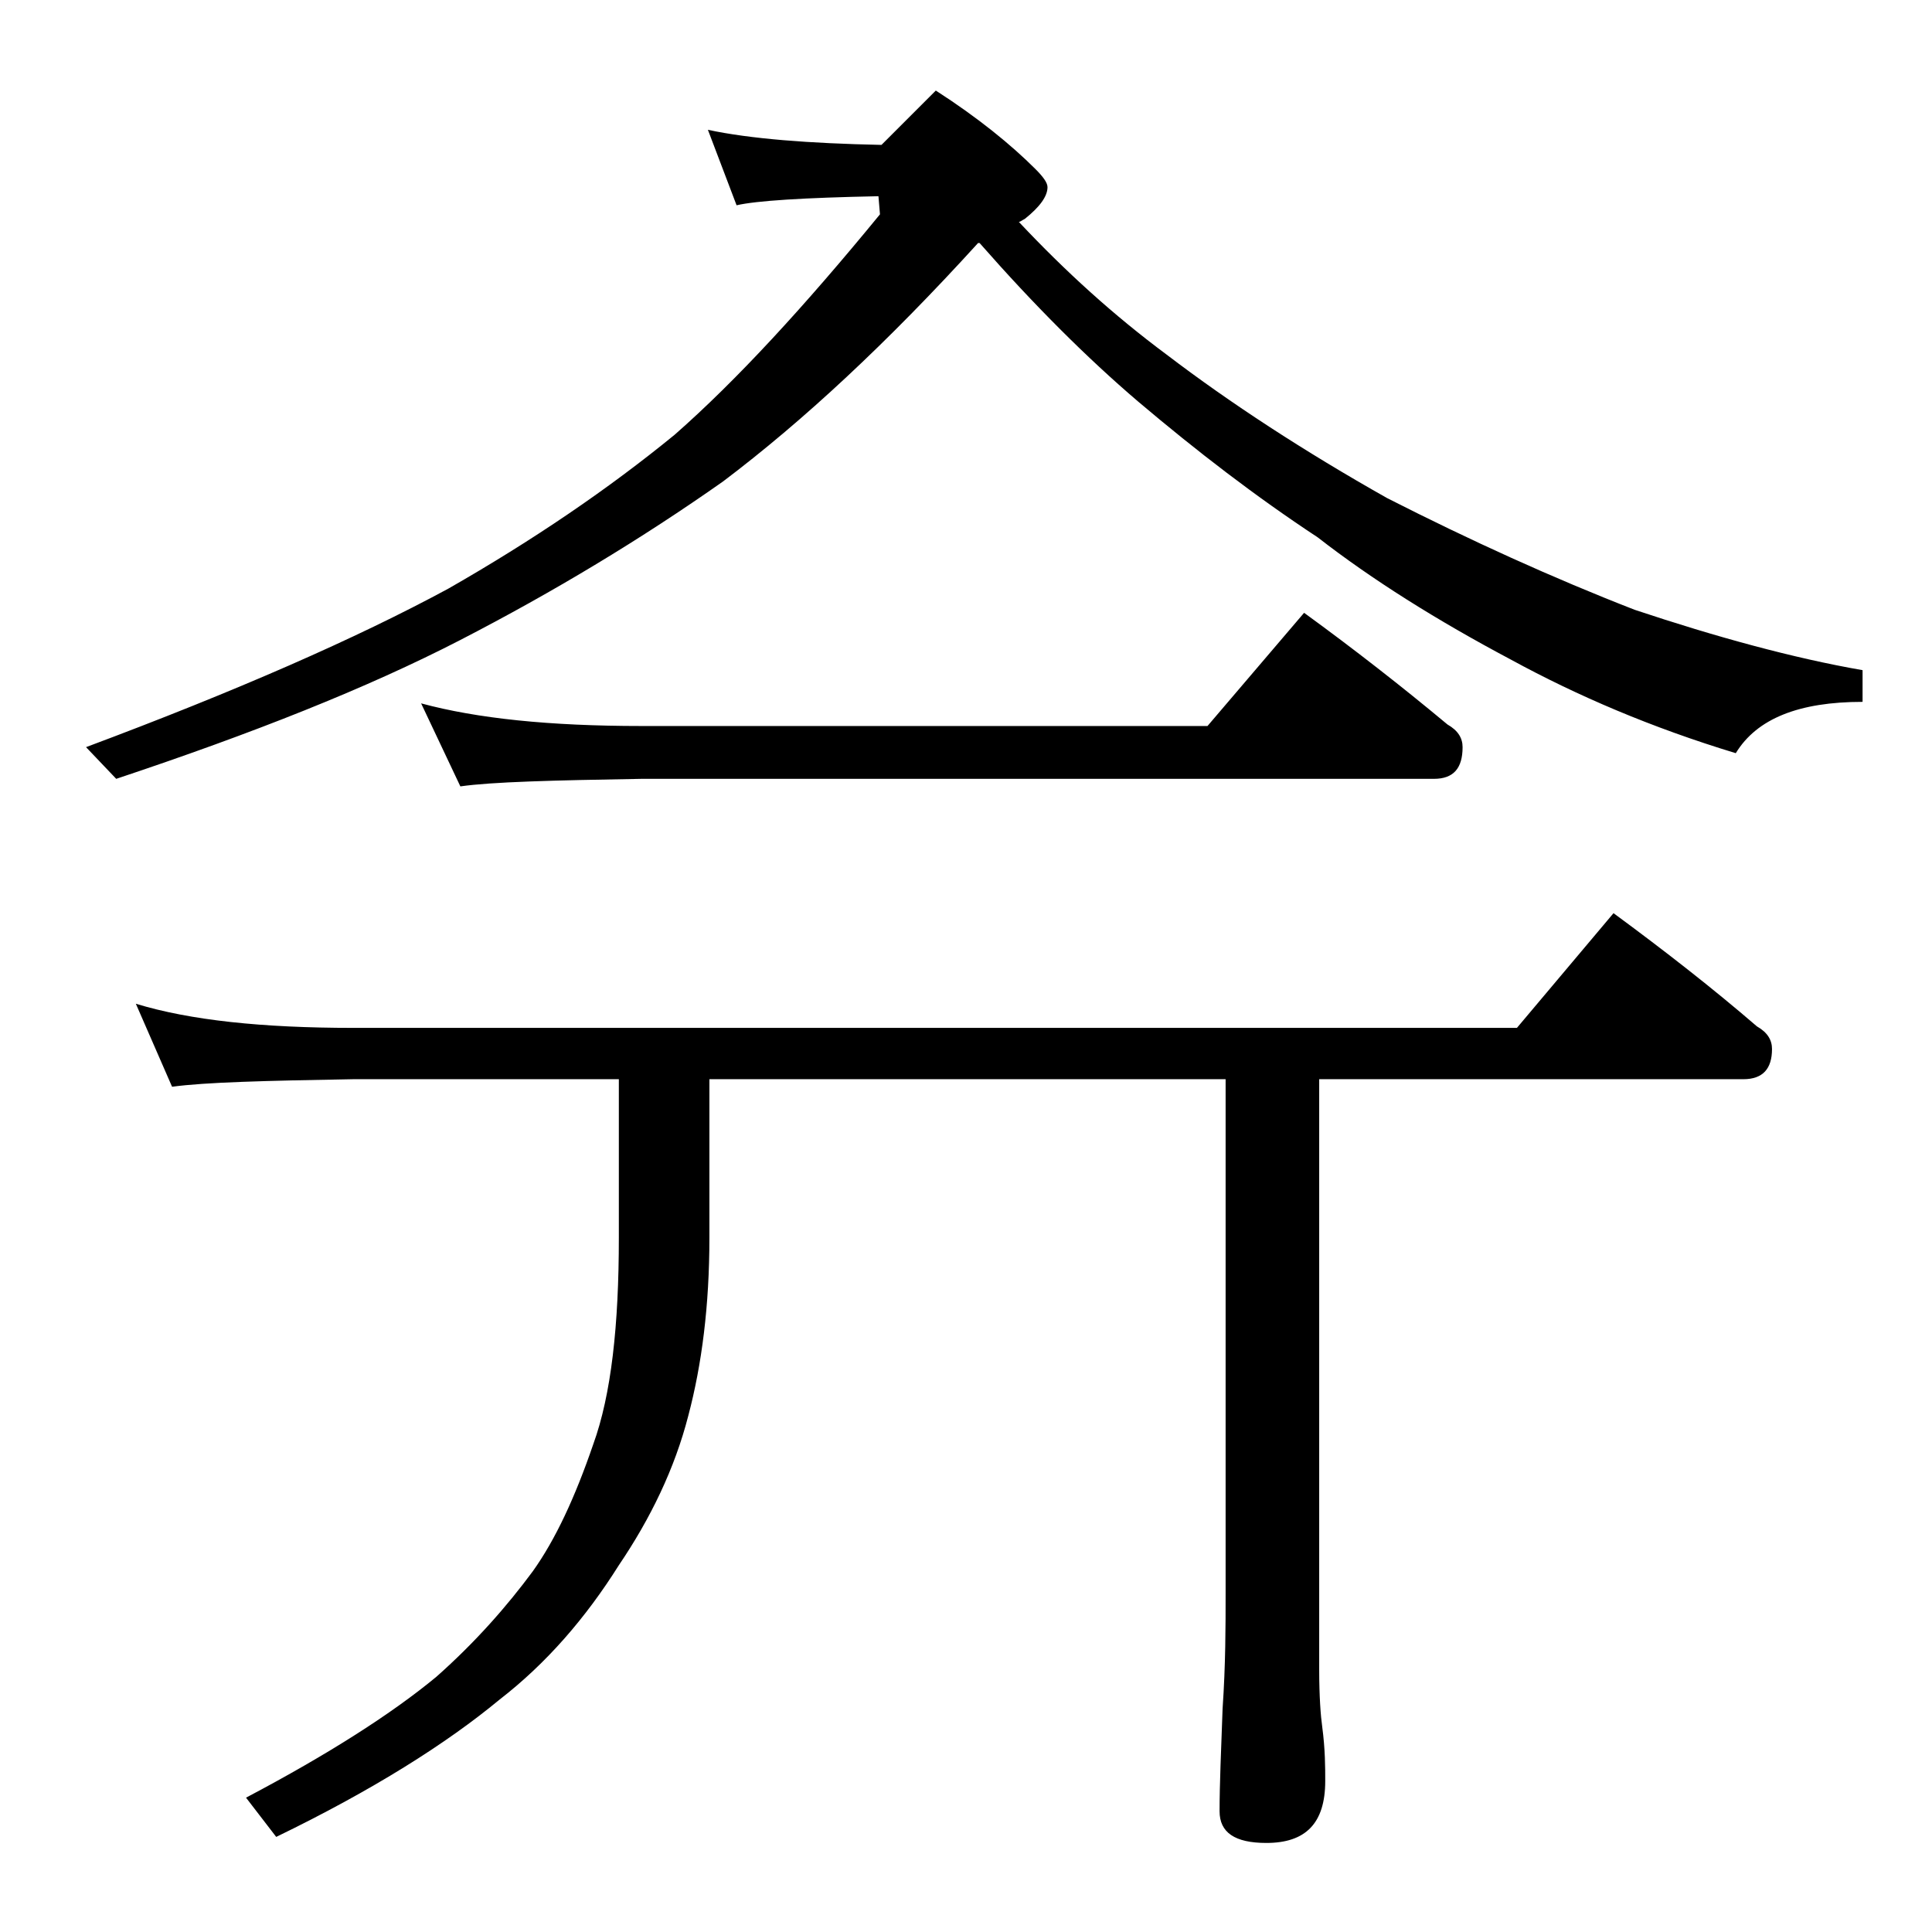 <?xml version="1.0" encoding="utf-8"?>
<!-- Generator: Adobe Illustrator 18.0.0, SVG Export Plug-In . SVG Version: 6.00 Build 0)  -->
<!DOCTYPE svg PUBLIC "-//W3C//DTD SVG 1.1//EN" "http://www.w3.org/Graphics/SVG/1.1/DTD/svg11.dtd">
<svg version="1.1" id="Layer_1" xmlns="http://www.w3.org/2000/svg" xmlns:xlink="http://www.w3.org/1999/xlink" x="0px" y="0px"
	 viewBox="0 0 128 128" enable-background="new 0 0 128 128" xml:space="preserve">
<path d="M62,6c2.8,1.8,5,3.6,6.6,5.2c0.5,0.5,0.8,0.9,0.8,1.2c0,0.6-0.5,1.3-1.5,2.1c-0.2,0.1-0.3,0.2-0.4,0.2
	c3.1,3.3,6.3,6.2,9.8,8.8c4.2,3.2,9.1,6.4,14.6,9.5c5.5,2.8,11,5.3,16.4,7.4c5.4,1.8,10.5,3.2,15.1,4v2.1c-4.2,0-7,1.1-8.4,3.4
	c-5.6-1.7-10.5-3.8-14.9-6.2c-4.9-2.6-9.2-5.3-12.8-8.1c-4.1-2.7-8-5.7-11.9-9c-3.4-2.9-6.9-6.4-10.5-10.5h-0.1
	c-6,6.6-11.6,11.8-16.9,15.8c-5.4,3.8-11.2,7.3-17.4,10.5c-6.2,3.2-13.8,6.2-22.8,9.2l-2-2.1c9.9-3.7,17.9-7.2,24-10.5
	c5.6-3.2,10.6-6.6,15-10.2c4.1-3.6,8.6-8.5,13.6-14.6L58.2,13c-5,0.1-8.1,0.3-9.4,0.6l-1.9-5c2.8,0.6,6.7,0.9,11.5,1L62,6z M9,66.5
	c3.6,1.1,8.4,1.6,14.4,1.6h77.1l6.4-7.6c3.4,2.5,6.6,5,9.5,7.5c0.7,0.4,1,0.9,1,1.5c0,1.3-0.6,2-1.9,2H87.4v39.1
	c0,1.8,0.1,3.1,0.2,3.8c0.2,1.5,0.2,2.7,0.2,3.6c0,2.8-1.3,4.1-3.9,4.1c-2.1,0-3.1-0.7-3.1-2.1c0-1.8,0.1-4,0.2-6.8
	c0.2-2.9,0.2-5.5,0.2-7.6V71.5H47V82c0,4.5-0.5,8.4-1.4,11.8c-0.9,3.5-2.5,6.8-4.6,9.9c-2.2,3.5-4.8,6.5-7.9,8.9
	c-3.5,2.9-8.4,6-14.8,9.1l-2-2.6c5.5-2.9,9.7-5.6,12.6-8c2.6-2.3,4.7-4.7,6.4-7c1.5-2.1,2.8-4.9,4-8.4C40.5,92.4,41,87.8,41,82V71.5
	H23.4c-5.8,0.1-9.8,0.2-12,0.5L9,66.5z M27.9,46.6c3.7,1,8.5,1.5,14.6,1.5H80l6.4-7.5c3.3,2.4,6.5,4.9,9.5,7.4c0.7,0.4,1,0.9,1,1.5
	c0,1.4-0.6,2.1-1.9,2.1H42.5c-5.9,0.1-9.9,0.2-12,0.5L27.9,46.6z"/>
</svg>
